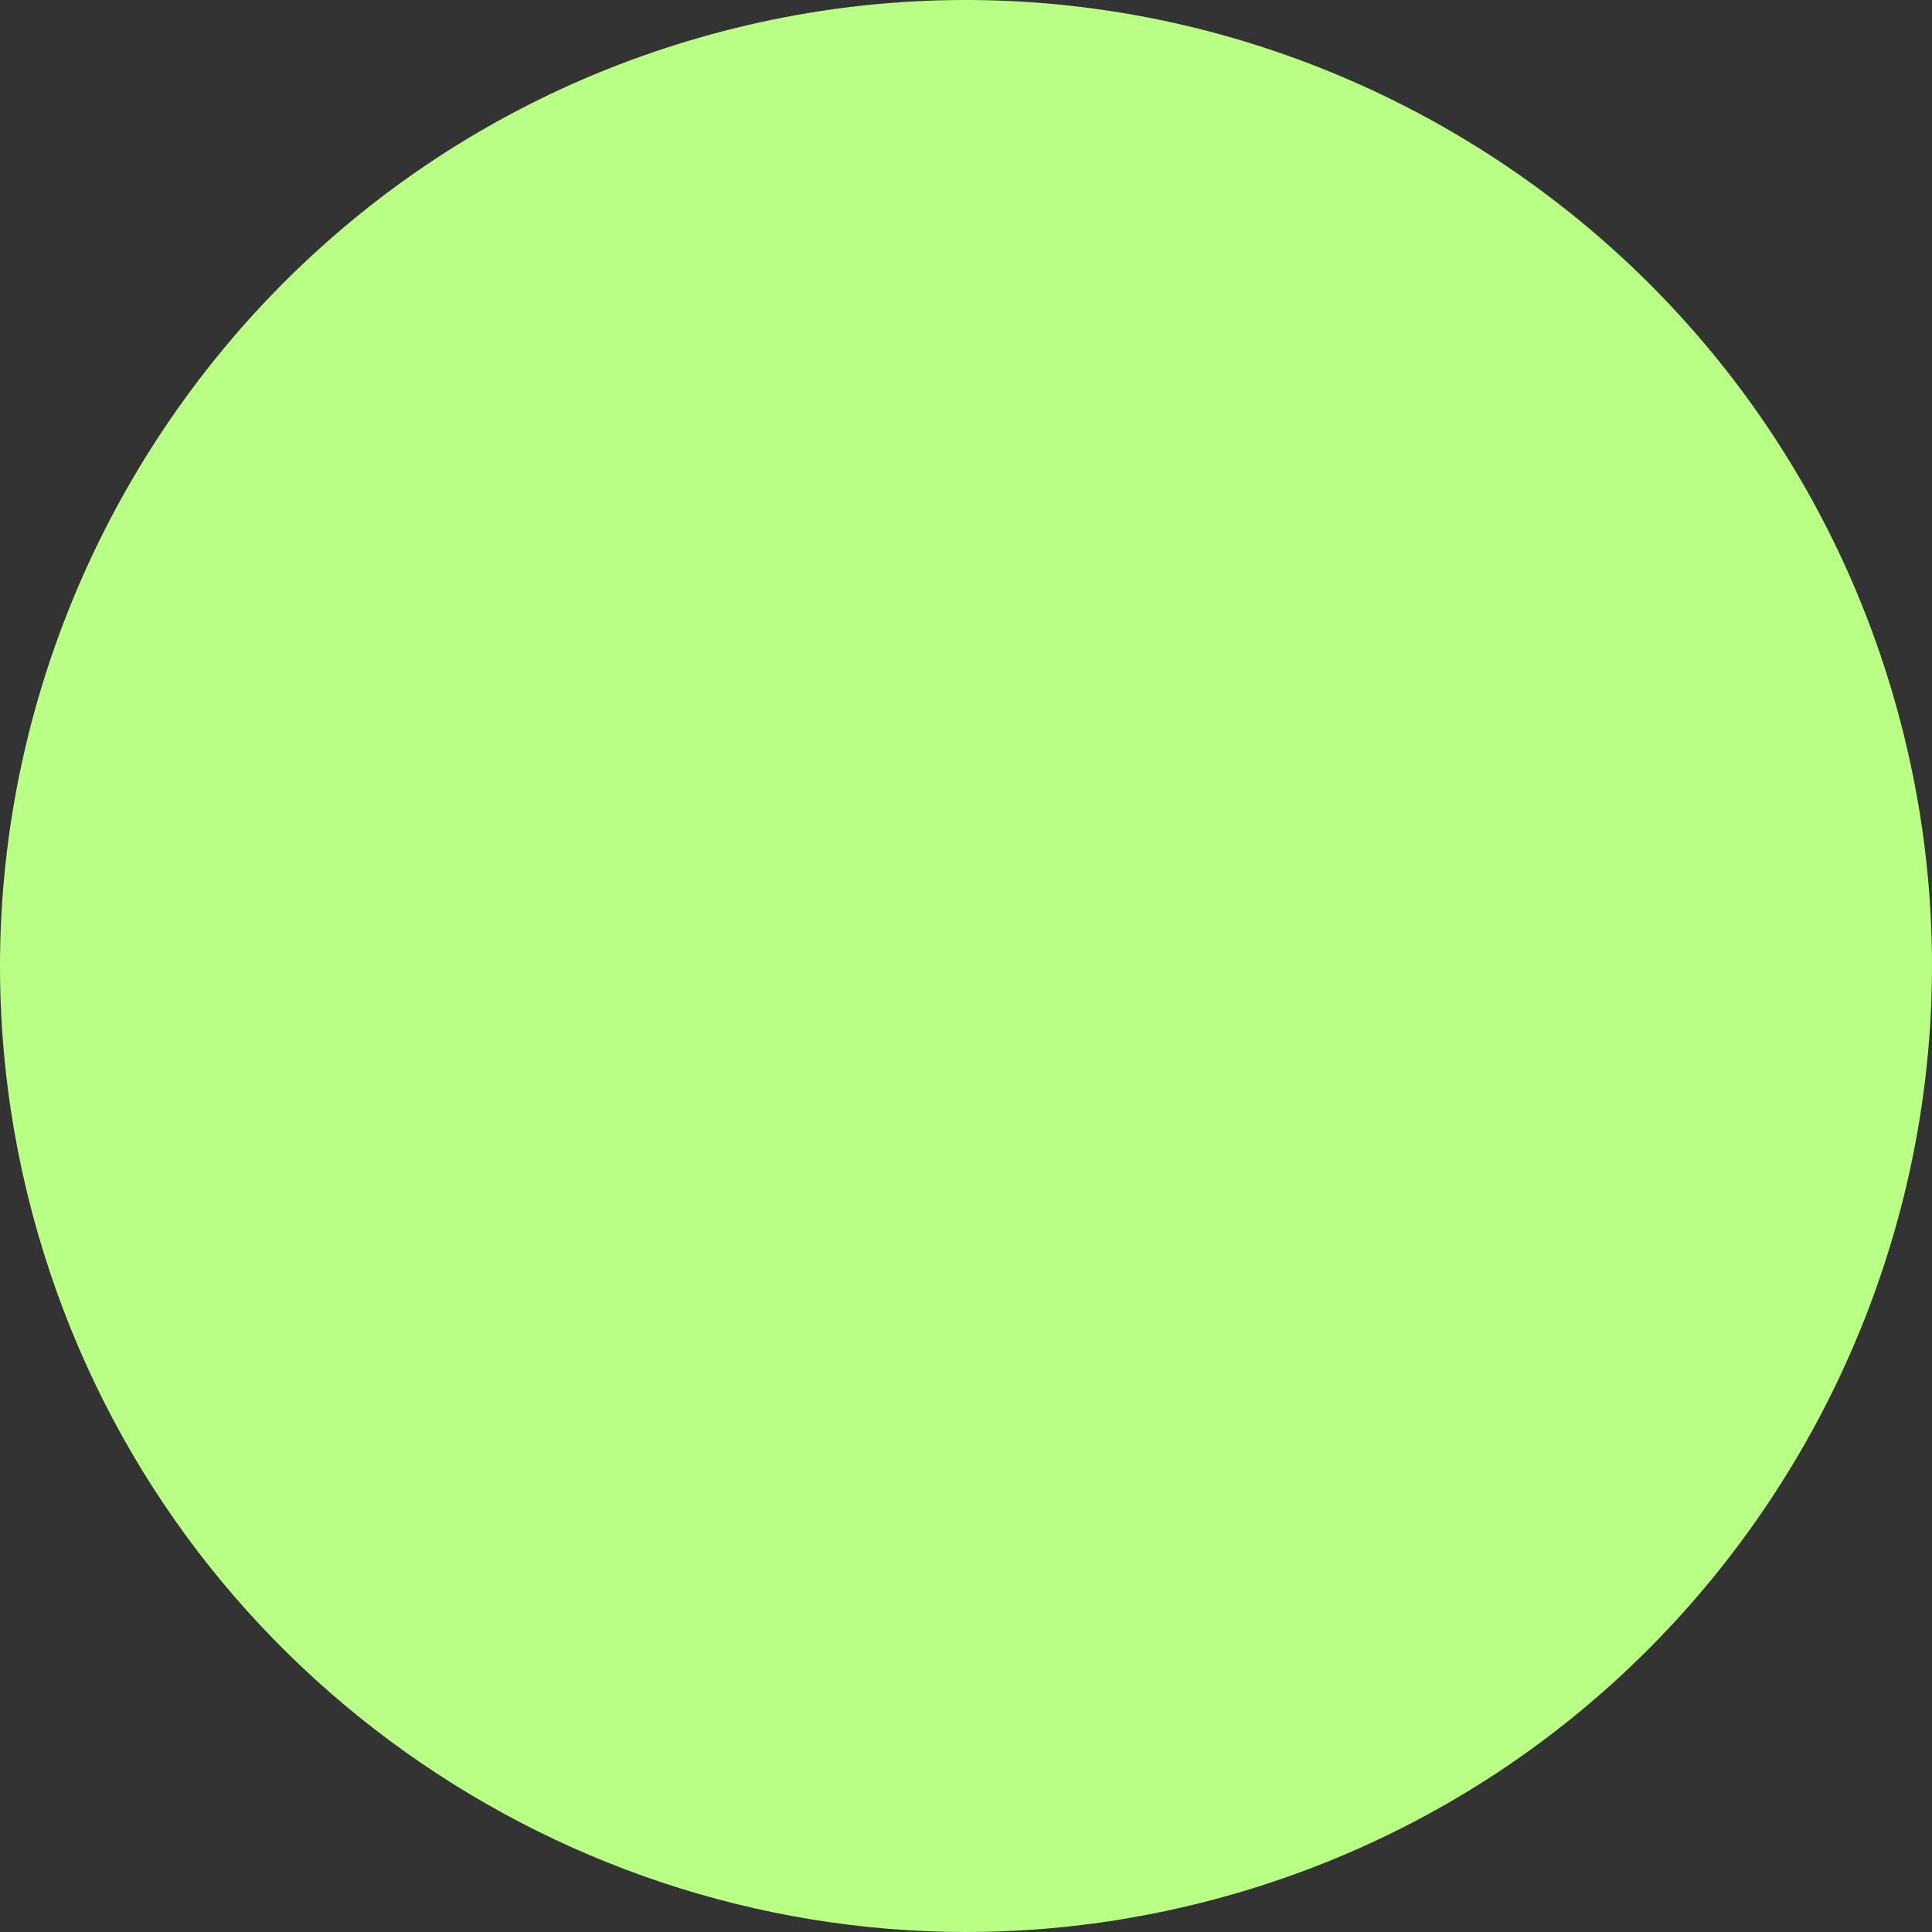 <?xml version="1.0" encoding="UTF-8"?>
<svg id="Calque_2" data-name="Calque 2" xmlns="http://www.w3.org/2000/svg" viewBox="0 0 61.64 61.64">
  <rect x="0" y="0" width="61.64" height="61.64" fill="#333333" stroke="none"/>
  <defs>
    <style>
      .cls-1 {
        fill: #b9ff85;
      }
    </style>
  </defs>
  <path id="back" class="cls-1" d="m60.44,22.32C55.75,5.99,38.65-3.49,22.32,1.2,5.99,5.89-3.49,22.99,1.2,39.32c3.88,13.51,16.24,22.32,29.63,22.32,2.81,0,5.66-.39,8.49-1.2,16.33-4.69,25.81-21.79,21.12-38.12Z"/>
</svg>